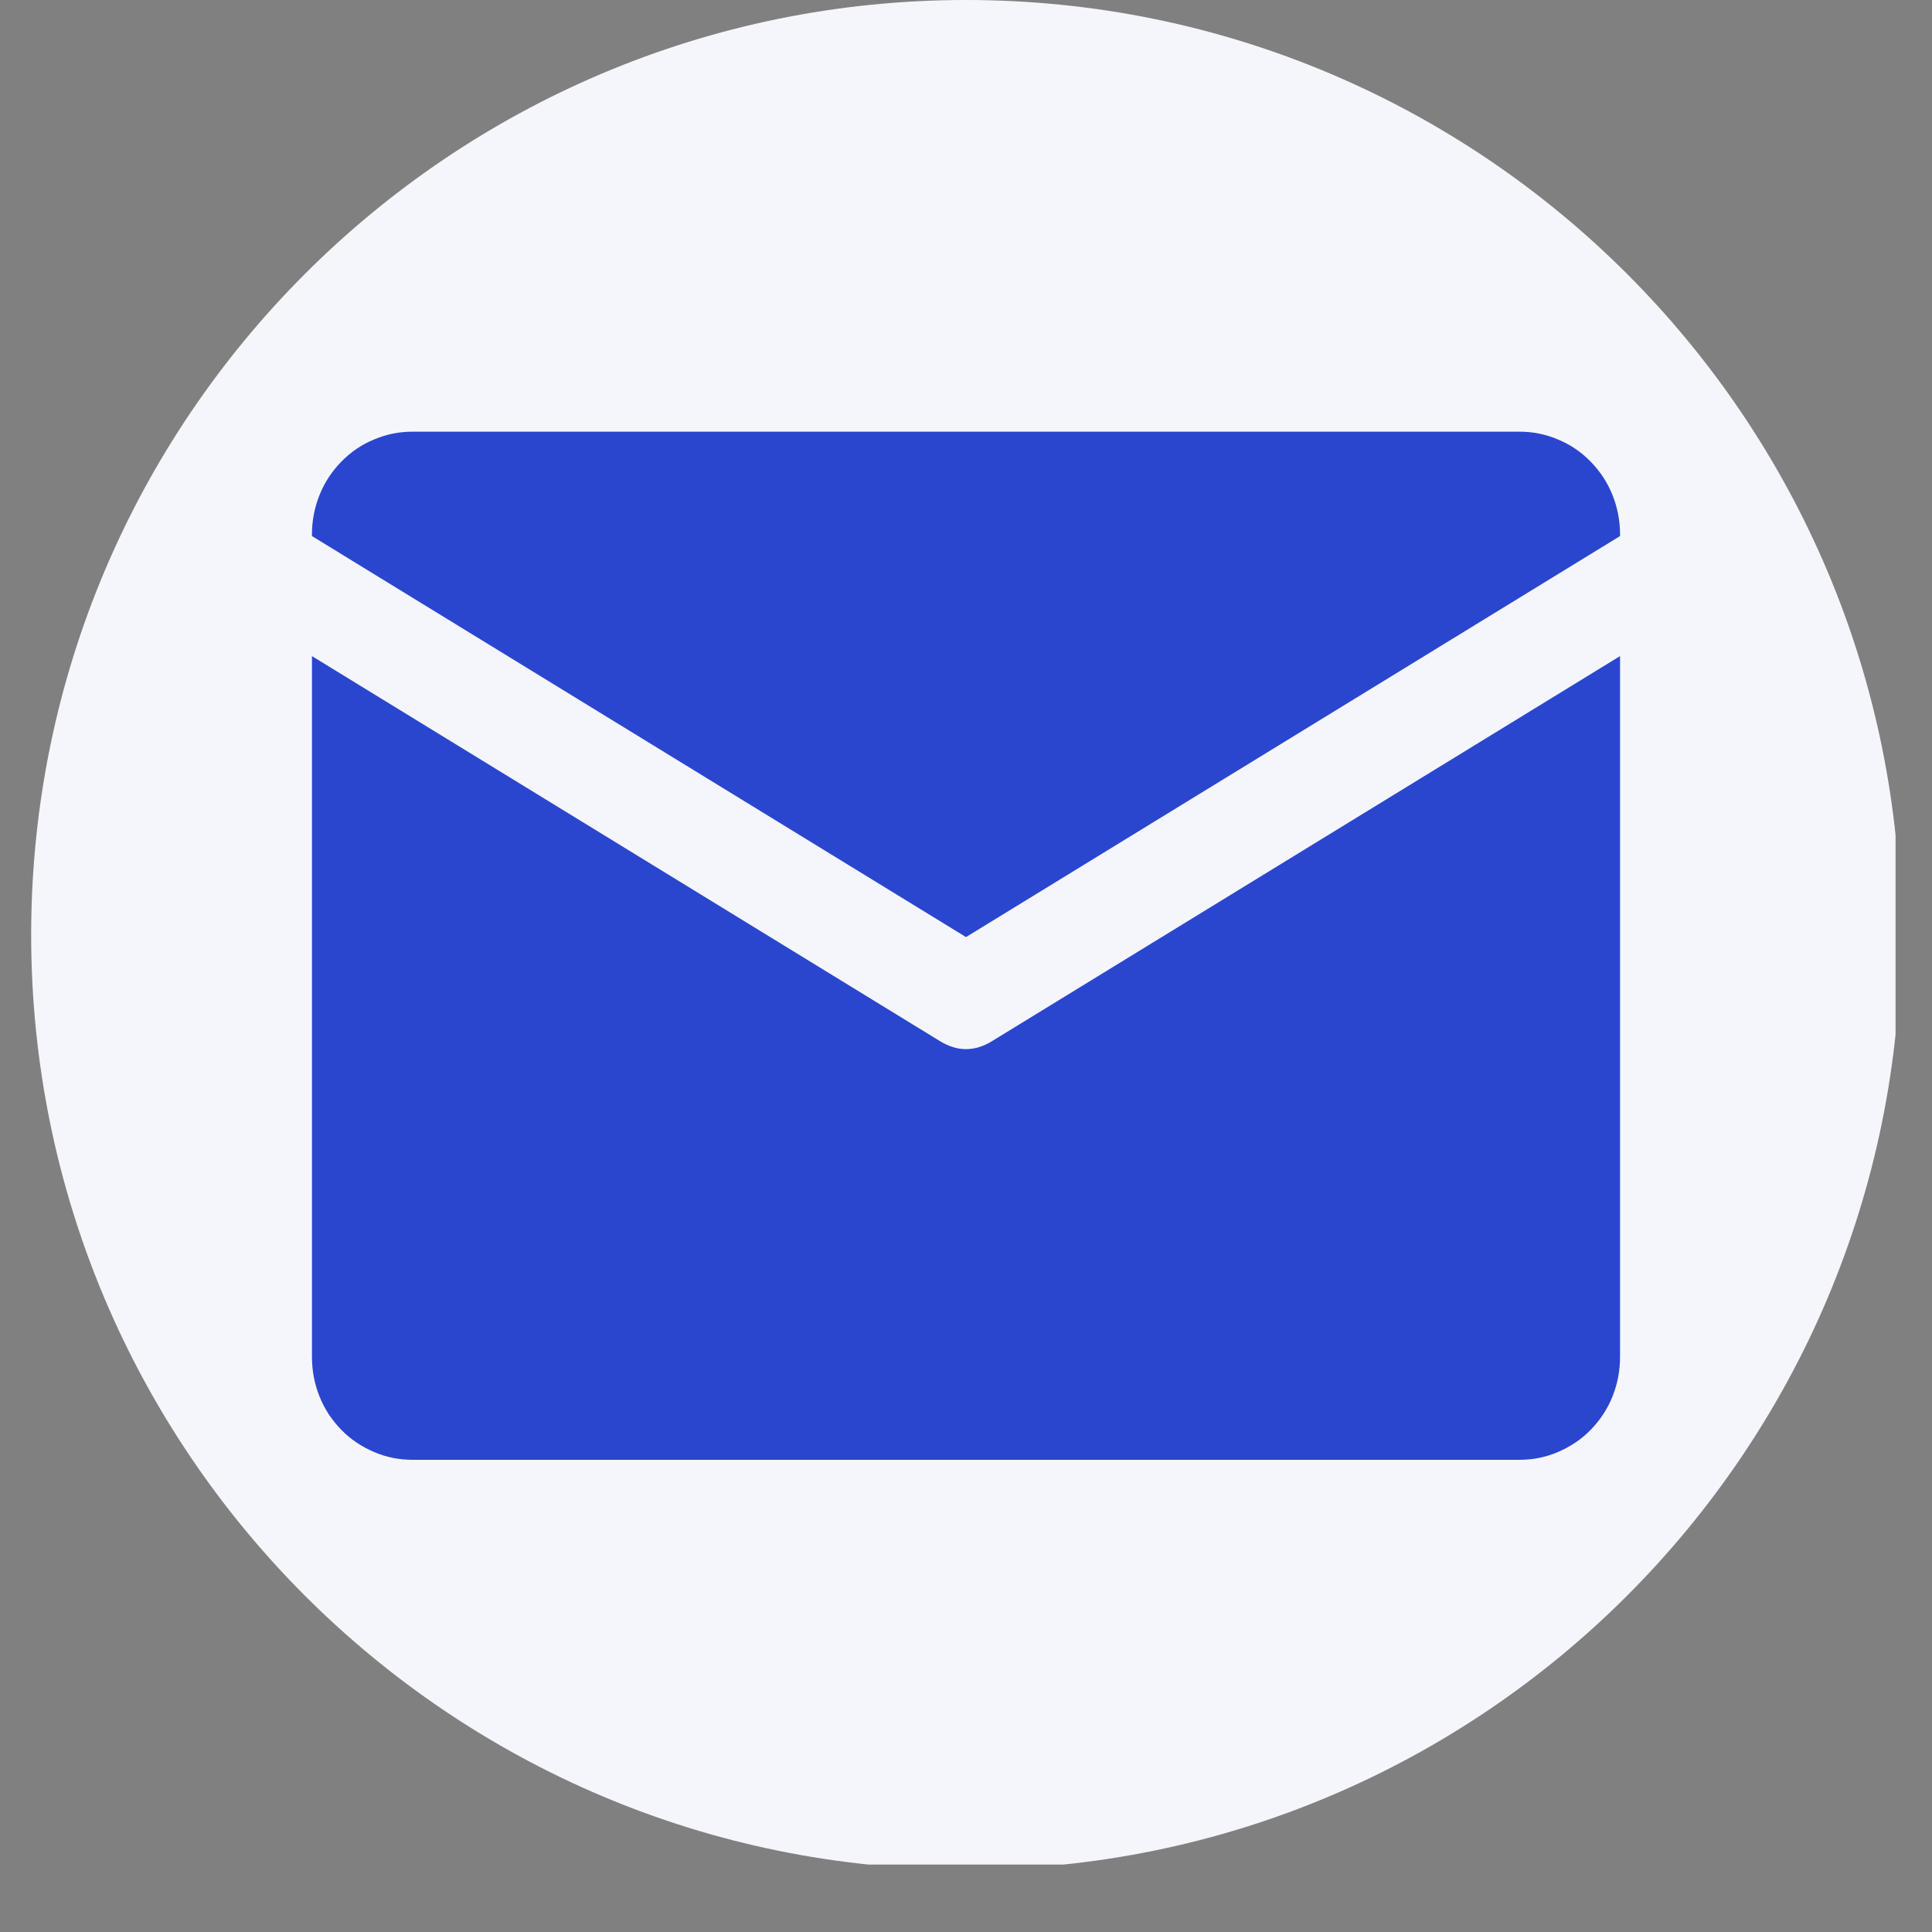 <?xml version="1.0" encoding="UTF-8"?> <svg xmlns="http://www.w3.org/2000/svg" xmlns:xlink="http://www.w3.org/1999/xlink" width="40" zoomAndPan="magnify" viewBox="0 0 30 30" height="40" preserveAspectRatio="xMidYMid meet" version="1.0"><rect x="0" y="0" width="30" height="30" fill="#808080" stroke="none"/><defs><clipPath id="db354faacd"><path d="M 0.484 0 L 29.516 0 L 29.516 29 L 0.484 29 Z M 0.484 0 " clip-rule="nonzero"></path></clipPath><clipPath id="3ccb1aa3c6"><path d="M 15 0 C 6.984 0 0.484 6.5 0.484 14.516 C 0.484 22.531 6.984 29.031 15 29.031 C 23.016 29.031 29.516 22.531 29.516 14.516 C 29.516 6.5 23.016 0 15 0 " clip-rule="nonzero"></path></clipPath><clipPath id="3e32a267f4"><path d="M 4.84 6.703 L 25.16 6.703 L 25.16 15 L 4.84 15 Z M 4.84 6.703 " clip-rule="nonzero"></path></clipPath><clipPath id="2ba64bcd36"><path d="M 4.84 10 L 25.16 10 L 25.16 22.668 L 4.84 22.668 Z M 4.84 10 " clip-rule="nonzero"></path></clipPath></defs><g clip-path="url(#db354faacd)"><g clip-path="url(#3ccb1aa3c6)"><path fill="#f4f6fc" d="M 0.484 0 L 29.434 0 L 29.434 28.953 L 0.484 28.953 Z M 0.484 0 " fill-opacity="1" fill-rule="nonzero"></path></g></g><g clip-path="url(#3e32a267f4)"><path fill="#2b46ce" d="M 15 14.551 L 25.156 8.324 L 25.156 8.297 C 25.156 8.086 25.117 7.883 25.039 7.688 C 24.961 7.492 24.848 7.32 24.699 7.168 C 24.555 7.02 24.383 6.902 24.191 6.824 C 24 6.742 23.801 6.703 23.594 6.703 L 6.406 6.703 C 6.199 6.703 6 6.742 5.809 6.824 C 5.617 6.902 5.445 7.02 5.301 7.168 C 5.152 7.32 5.039 7.492 4.961 7.688 C 4.883 7.883 4.844 8.086 4.844 8.297 L 4.844 8.324 Z M 15 14.551 " fill-opacity="1" fill-rule="nonzero"></path></g><g clip-path="url(#2ba64bcd36)"><path fill="#2b46ce" d="M 15.402 16.168 C 15.133 16.332 14.867 16.332 14.598 16.168 L 4.844 10.188 L 4.844 21.07 C 4.844 21.285 4.883 21.488 4.961 21.684 C 5.039 21.879 5.152 22.051 5.301 22.203 C 5.445 22.352 5.617 22.465 5.809 22.547 C 6 22.629 6.199 22.668 6.406 22.668 L 23.594 22.668 C 23.801 22.668 24 22.629 24.191 22.547 C 24.383 22.465 24.555 22.352 24.699 22.203 C 24.848 22.051 24.961 21.879 25.039 21.684 C 25.117 21.488 25.156 21.285 25.156 21.07 L 25.156 10.188 Z M 15.402 16.168 " fill-opacity="1" fill-rule="nonzero"></path></g></svg> 